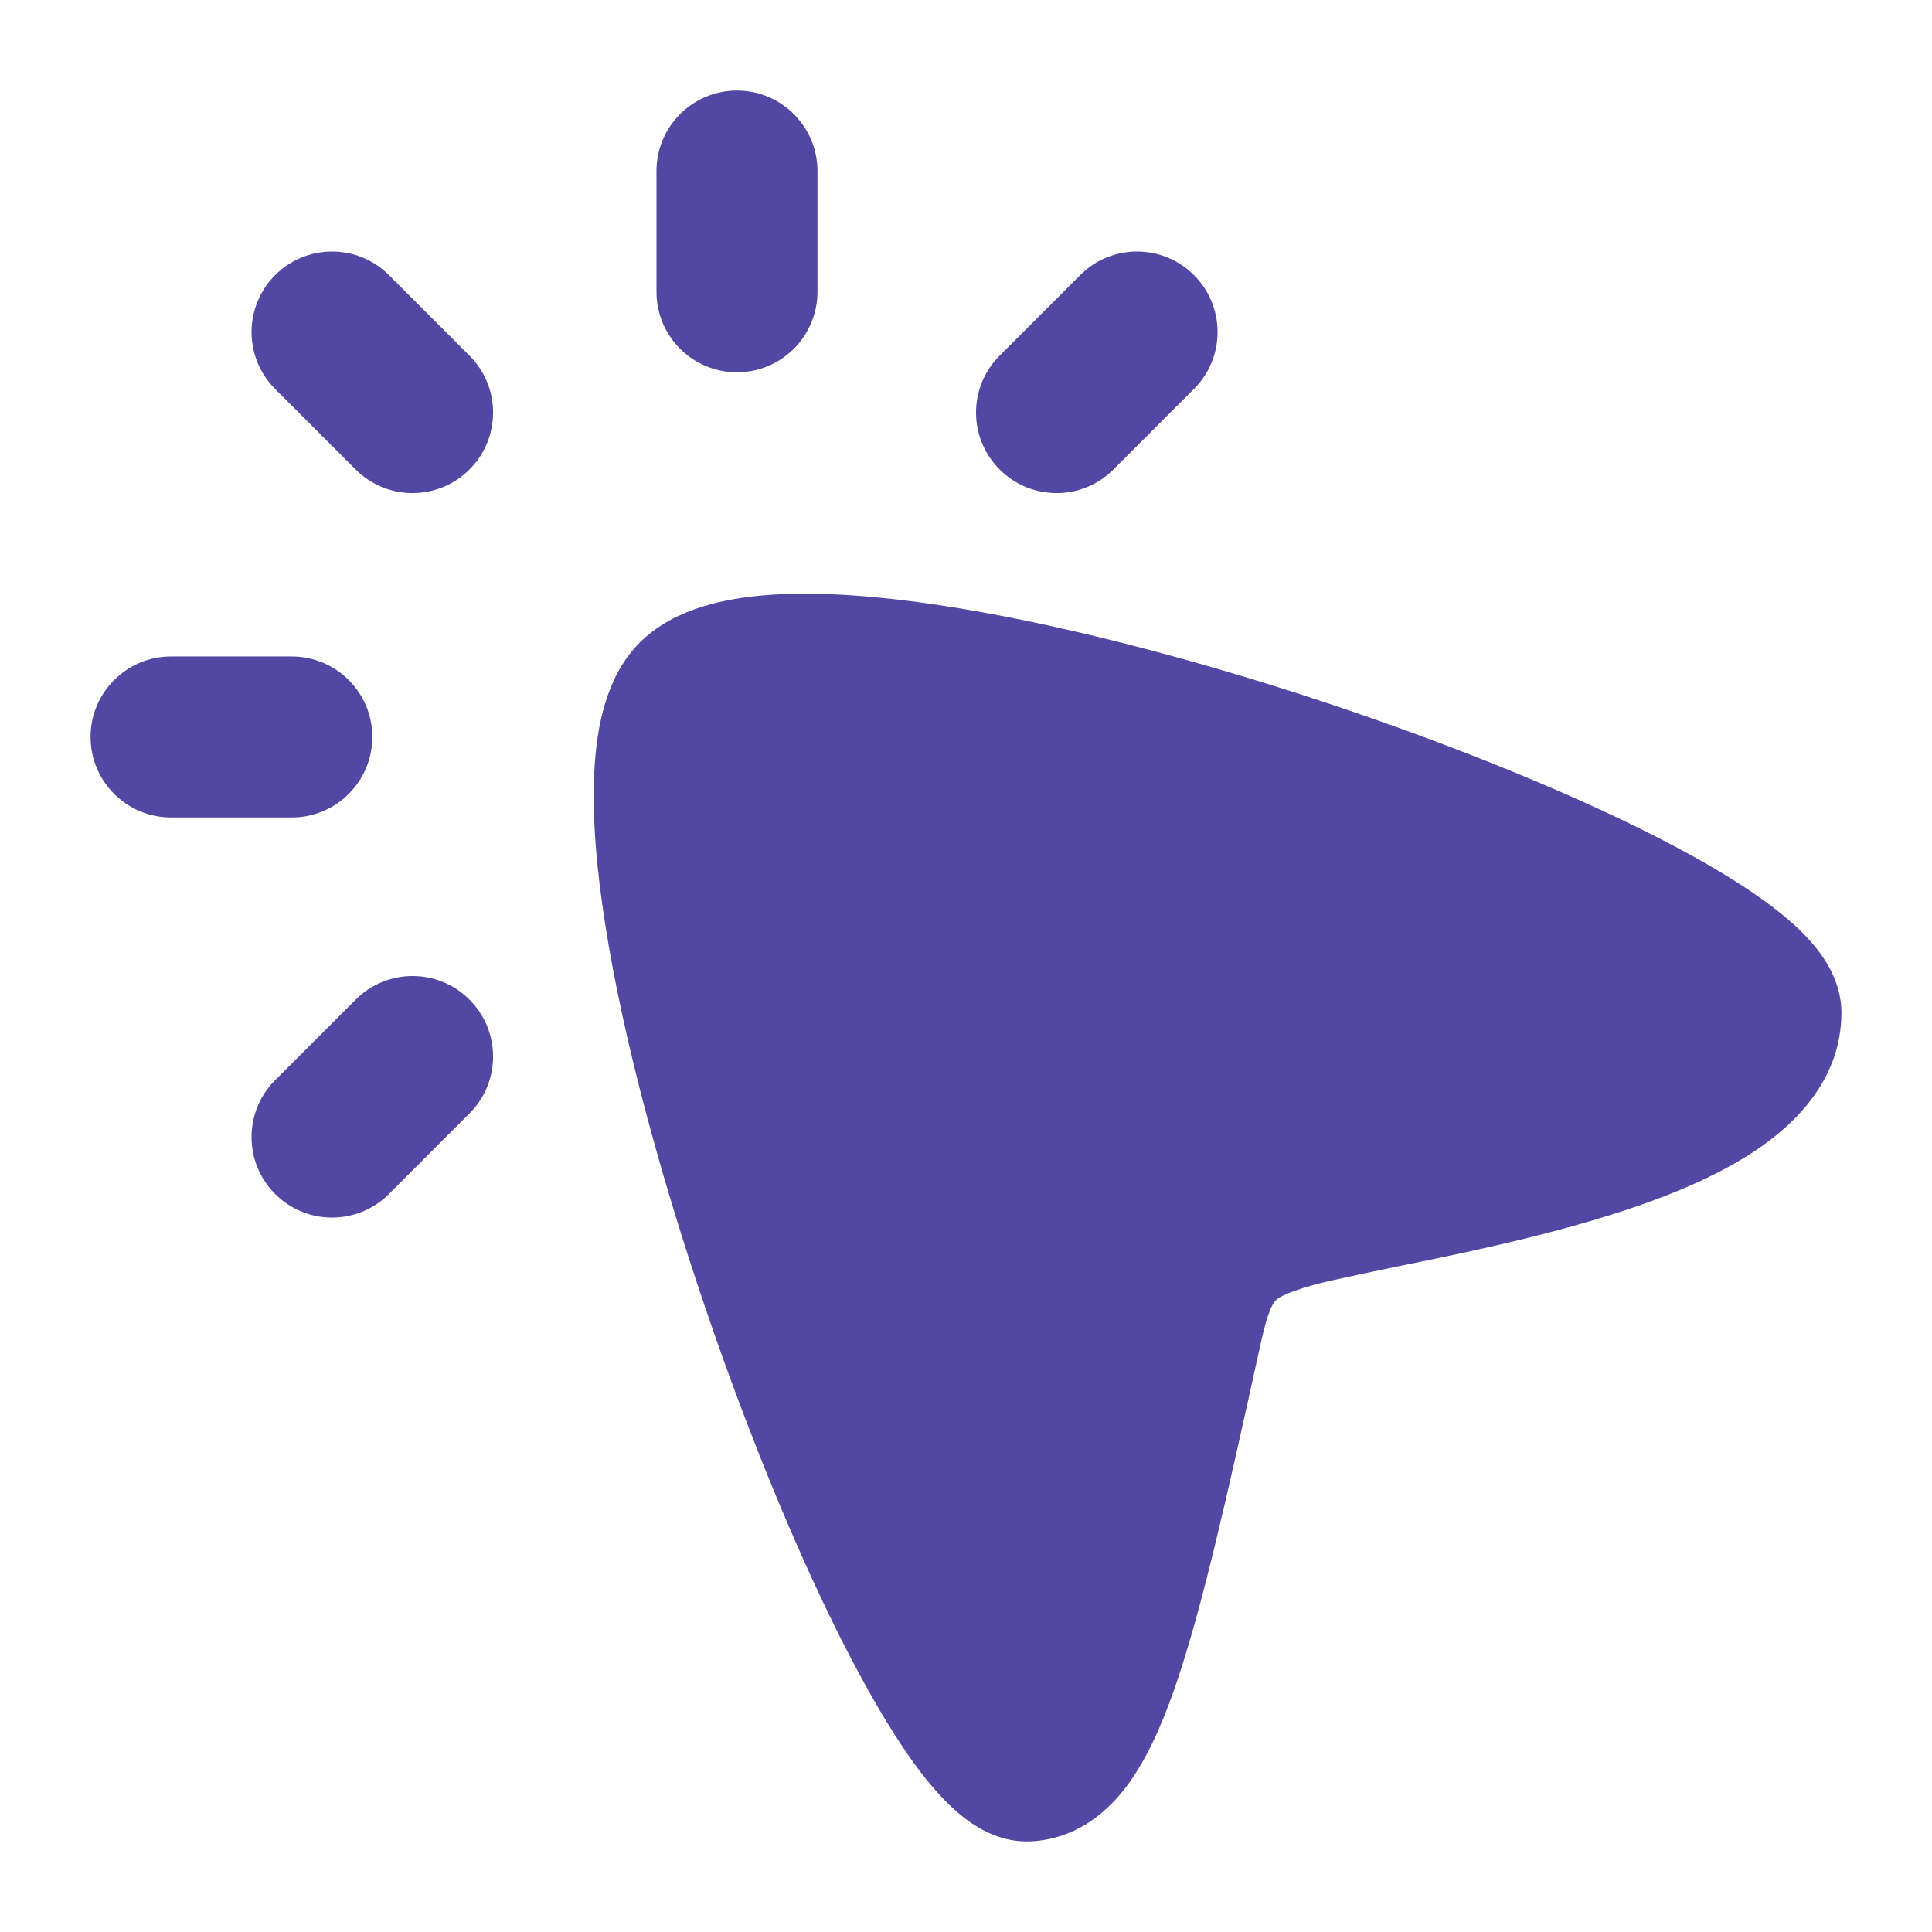 <svg width="24" height="24" viewBox="0 0 24 24" fill="none" xmlns="http://www.w3.org/2000/svg">
<path fill-rule="evenodd" clip-rule="evenodd" d="M9.155 1.125C9.707 1.125 10.155 1.573 10.155 2.125V3.625C10.155 4.177 9.707 4.625 9.155 4.625C8.602 4.625 8.155 4.177 8.155 3.625V2.125C8.155 1.573 8.602 1.125 9.155 1.125ZM3.418 3.418C3.808 3.027 4.442 3.027 4.832 3.418L5.832 4.418C6.223 4.808 6.223 5.442 5.832 5.832C5.442 6.223 4.808 6.223 4.418 5.832L3.418 4.832C3.027 4.442 3.027 3.808 3.418 3.418ZM14.832 3.418C15.223 3.808 15.223 4.442 14.832 4.832L13.832 5.832C13.442 6.223 12.808 6.223 12.418 5.832C12.027 5.442 12.027 4.808 12.418 4.418L13.418 3.418C13.808 3.027 14.442 3.027 14.832 3.418ZM1.125 9.155C1.125 8.602 1.573 8.155 2.125 8.155H3.625C4.177 8.155 4.625 8.602 4.625 9.155C4.625 9.707 4.177 10.155 3.625 10.155H2.125C1.573 10.155 1.125 9.707 1.125 9.155ZM5.832 12.418C6.223 12.808 6.223 13.442 5.832 13.832L4.832 14.832C4.442 15.223 3.808 15.223 3.418 14.832C3.027 14.442 3.027 13.808 3.418 13.418L4.418 12.418C4.808 12.027 5.442 12.027 5.832 12.418Z" fill="#5247A2"/>
<path d="M22.587 11.809C22.72 11.984 22.877 12.253 22.875 12.588C22.87 13.404 22.313 13.962 21.774 14.315C21.22 14.677 20.507 14.945 19.815 15.151C19.113 15.361 18.376 15.523 17.748 15.653C17.31 15.742 16.533 15.901 16.31 15.964C15.942 16.067 15.867 16.133 15.843 16.159C15.816 16.189 15.751 16.278 15.665 16.67L15.662 16.685C15.258 18.519 14.941 19.96 14.602 20.942C14.433 21.433 14.237 21.876 13.979 22.211C13.707 22.564 13.32 22.851 12.799 22.874C12.456 22.889 12.181 22.733 12.007 22.604C11.822 22.466 11.653 22.286 11.502 22.098C11.199 21.719 10.886 21.201 10.578 20.614C9.959 19.431 9.306 17.85 8.755 16.227C8.204 14.605 7.742 12.909 7.52 11.494C7.409 10.788 7.352 10.124 7.384 9.562C7.413 9.037 7.525 8.435 7.909 8.022C8.304 7.596 8.907 7.451 9.435 7.4C9.998 7.346 10.663 7.383 11.37 7.475C12.787 7.661 14.493 8.091 16.127 8.616C17.762 9.143 19.359 9.777 20.559 10.387C21.156 10.69 21.681 11.001 22.069 11.305C22.262 11.455 22.445 11.624 22.587 11.809Z" fill="#5247A2"/>
</svg>
